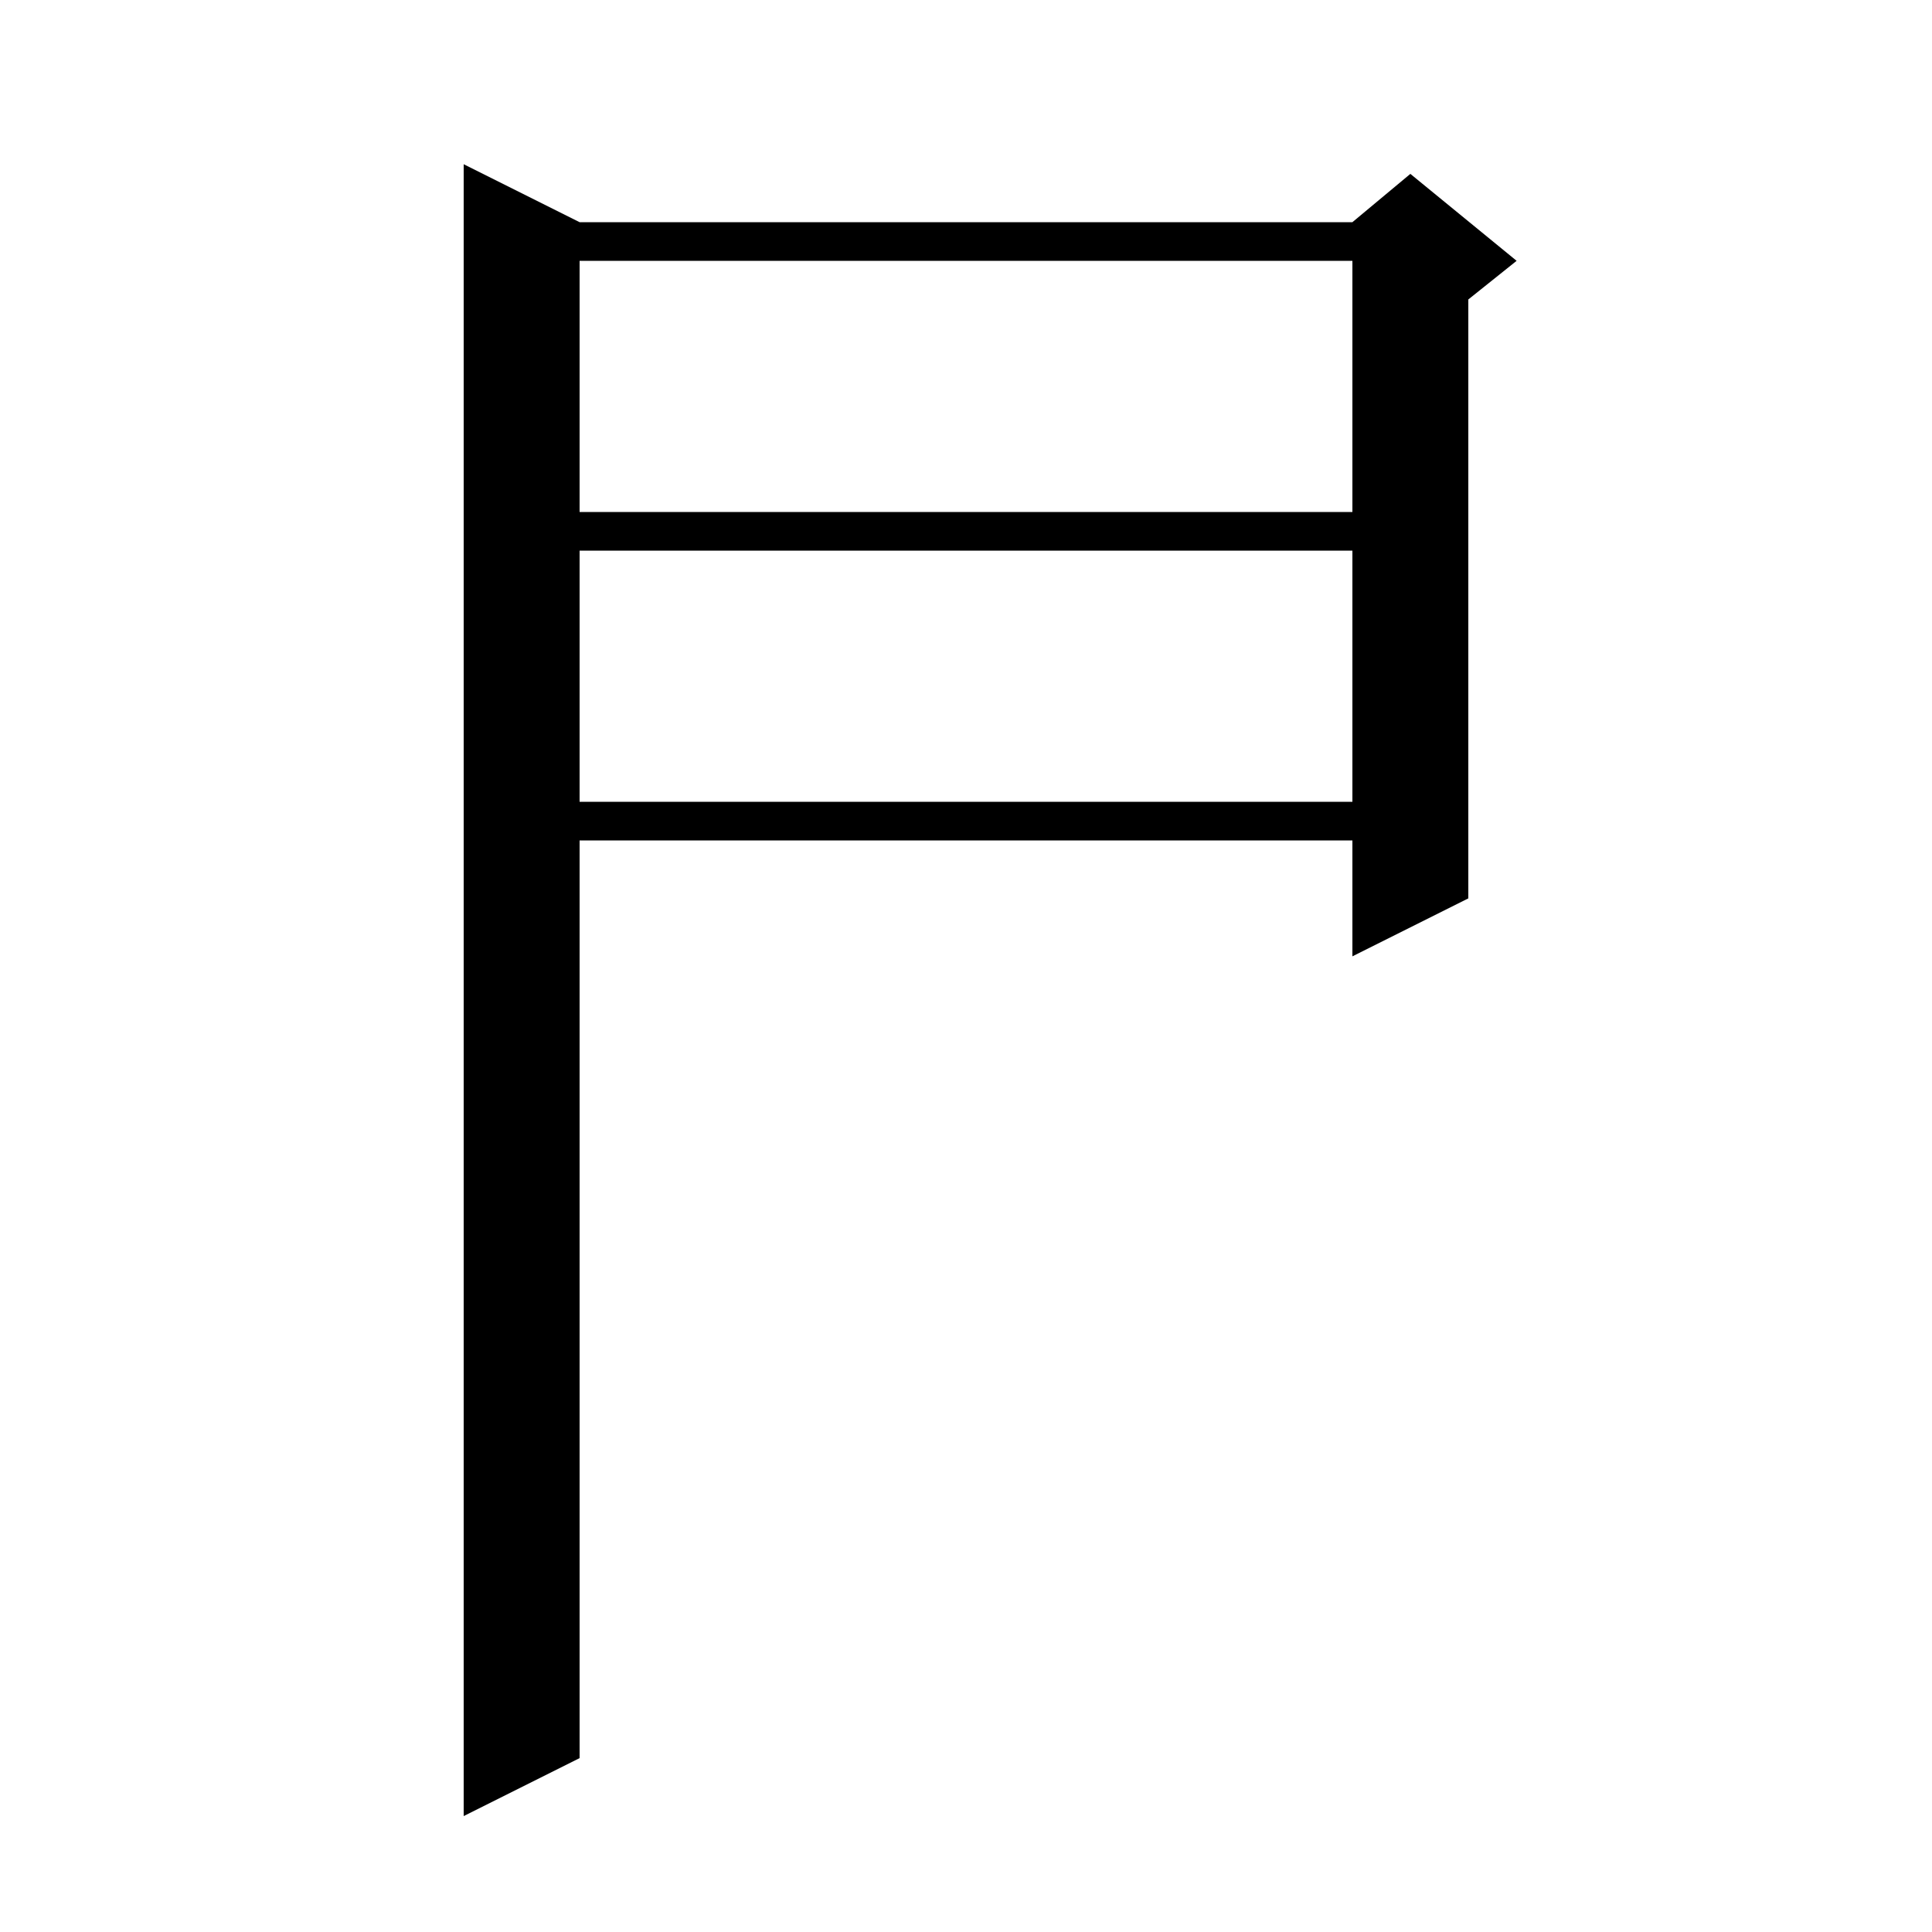 <svg xmlns="http://www.w3.org/2000/svg" xmlns:xlink="http://www.w3.org/1999/xlink" version="1.1" baseProfile="full" viewBox="0 0 200 200" width="200" height="200">
<g fill="black">
<path d="M 48 188 L 48 17 L 60 23 L 140 23 L 146 18 L 157 27 L 152 31 L 152 93 L 140 99 L 140 87 L 60 87 L 60 182 Z M 60 83 L 140 83 L 140 57 L 60 57 Z M 60 53 L 140 53 L 140 27 L 60 27 Z " />
</g>
</svg>
